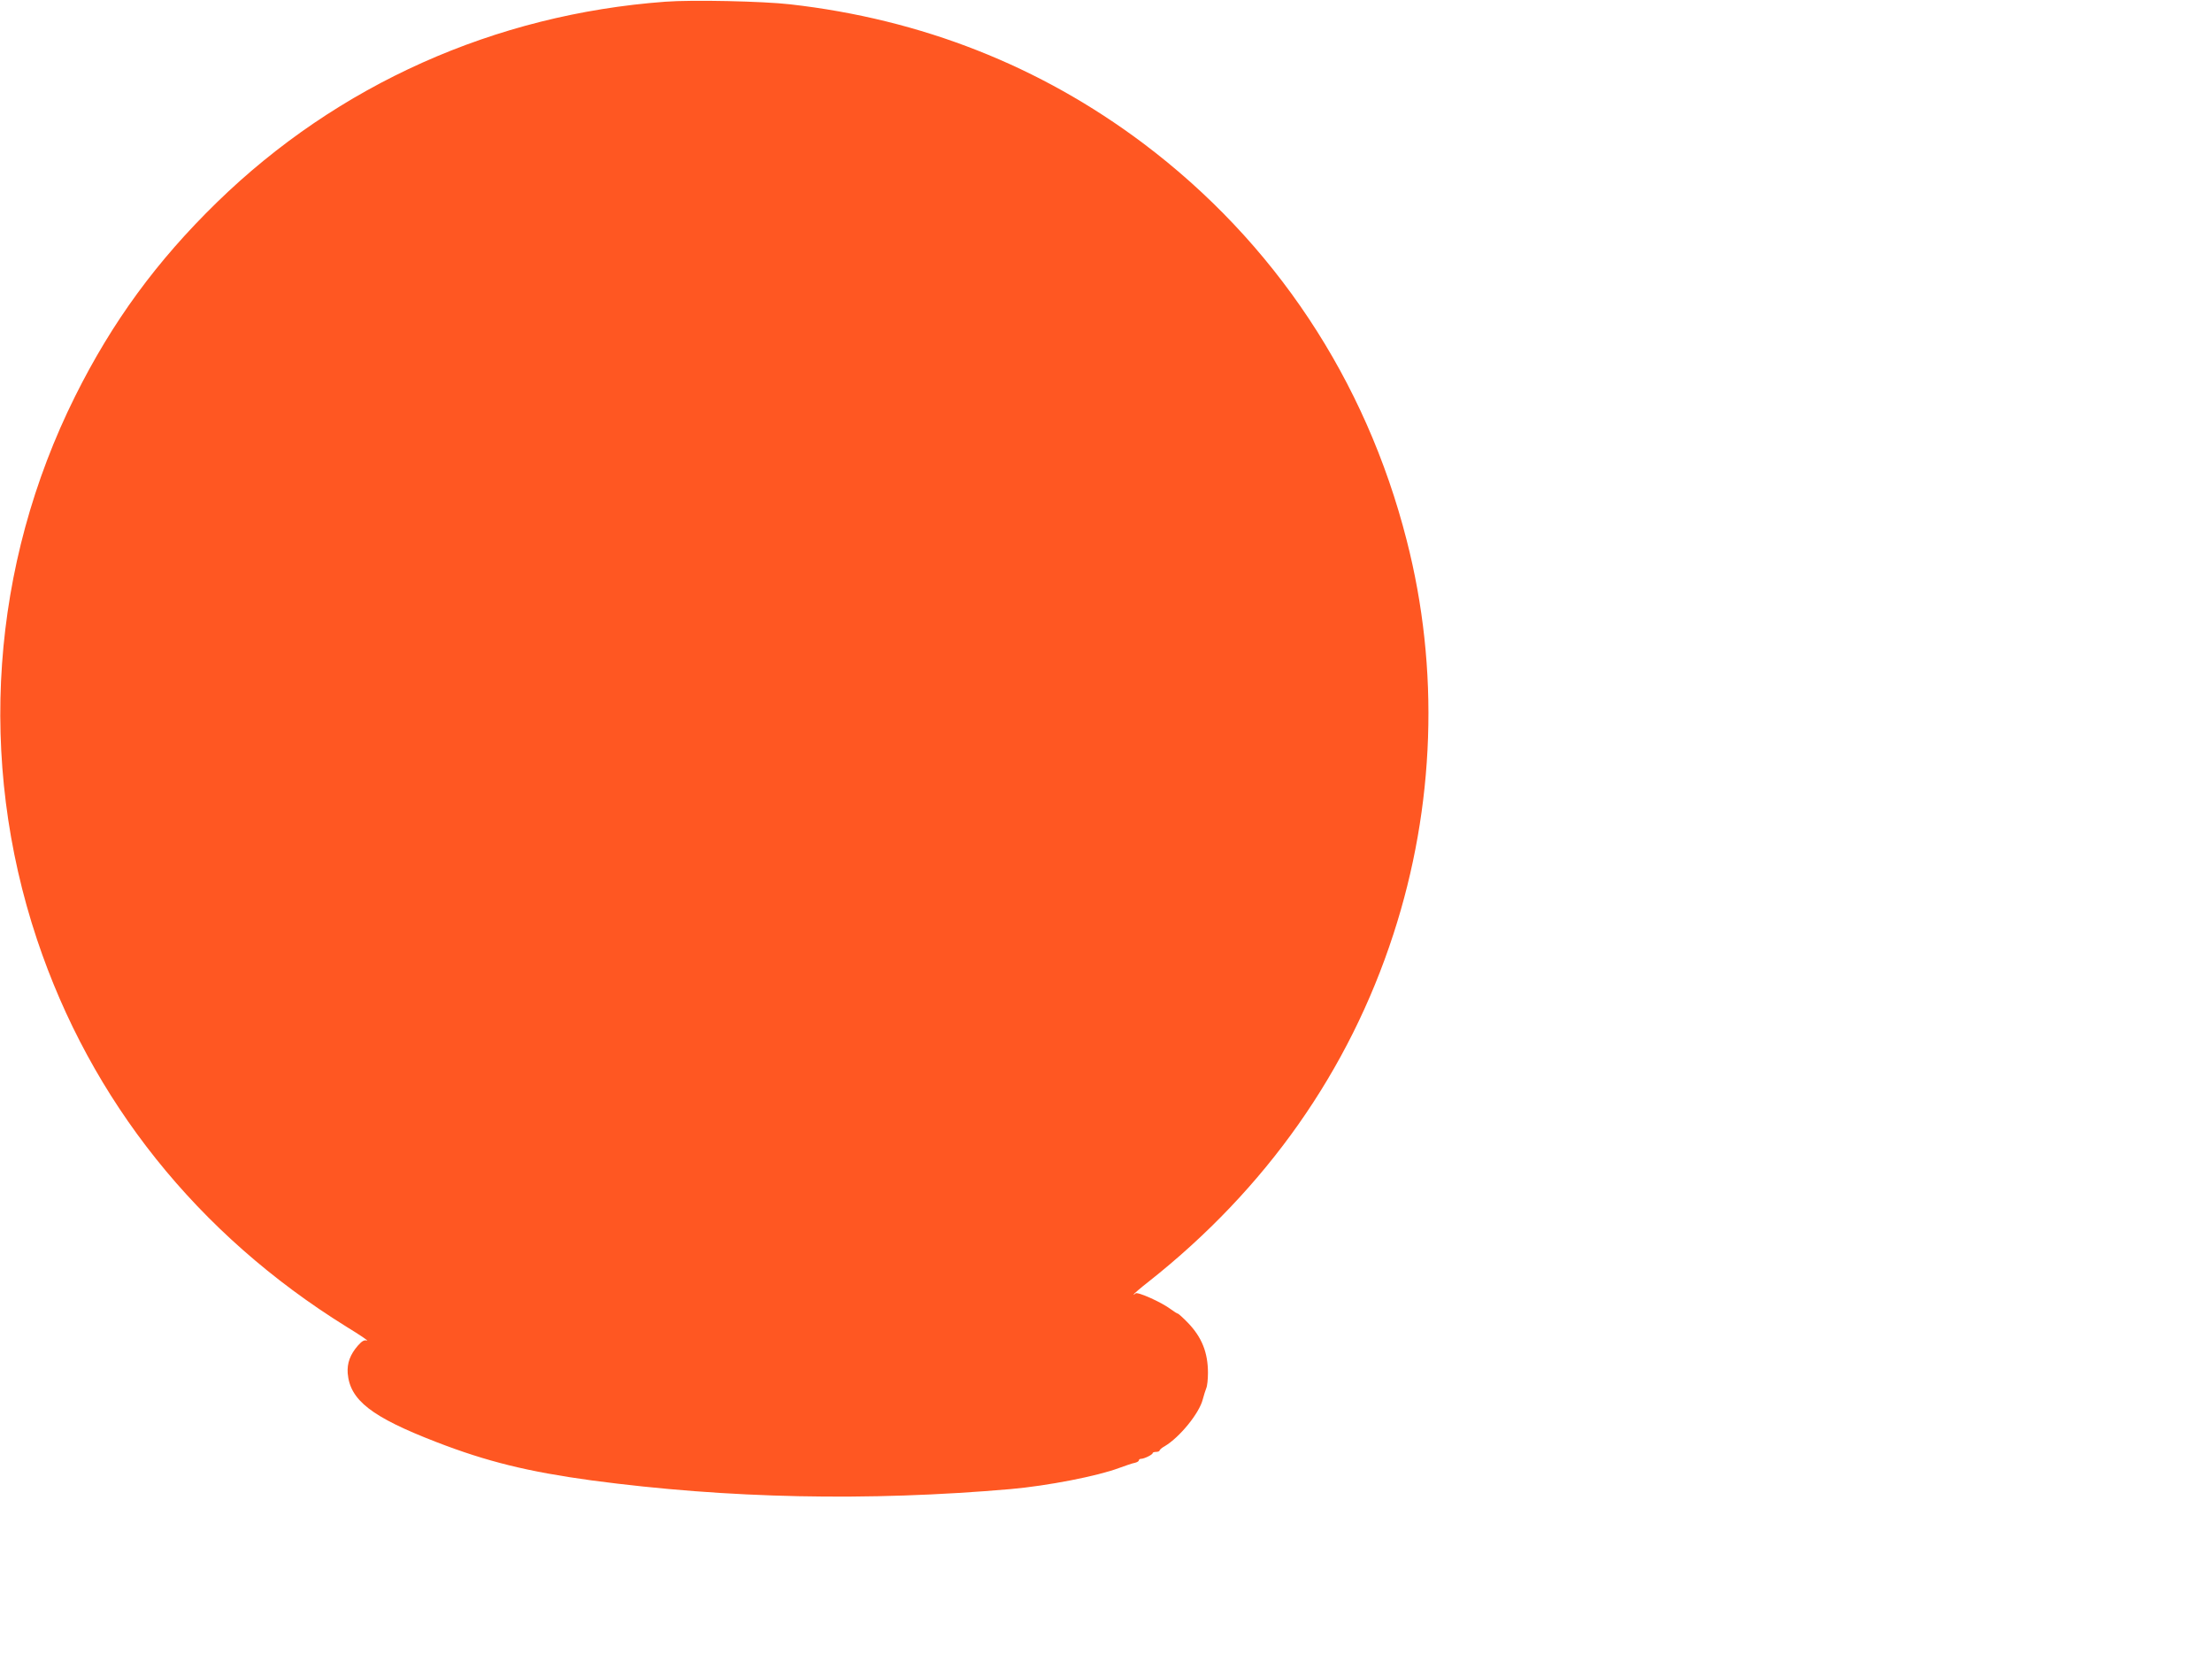 <?xml version="1.0" standalone="no"?>
<!DOCTYPE svg PUBLIC "-//W3C//DTD SVG 20010904//EN"
 "http://www.w3.org/TR/2001/REC-SVG-20010904/DTD/svg10.dtd">
<svg version="1.0" xmlns="http://www.w3.org/2000/svg"
 width="1280pt" height="957pt" viewBox="0 0 1280 957"
 preserveAspectRatio="xMidYMid meet">
<g transform="translate(0,957) scale(0.1,-0.1)"
fill="#ff5722" stroke="none">
<path d="M3849 9560 c-986 -73 -1895 -480 -2593 -1160 -349 -340 -606 -691
-821 -1122 -488 -979 -567 -2105 -221 -3143 312 -934 929 -1706 1791 -2241 77
-47 130 -83 119 -80 -16 5 -29 -2 -53 -29 -45 -52 -63 -101 -59 -160 13 -156
138 -253 513 -398 292 -113 532 -172 899 -222 788 -105 1597 -122 2426 -50
213 19 501 75 626 122 38 14 79 28 92 30 12 3 22 9 22 14 0 5 6 9 13 9 18 0
67 24 67 33 0 4 9 7 20 7 11 0 20 4 20 8 0 4 13 16 30 25 87 52 200 191 220
271 6 23 15 51 20 64 6 13 10 53 10 89 0 117 -35 206 -116 290 -28 29 -55 53
-58 53 -4 0 -22 11 -39 24 -57 43 -195 104 -206 93 -6 -6 -11 -9 -11 -6 0 3
39 37 88 75 678 536 1158 1218 1415 2009 241 740 268 1536 77 2279 -237 930
-766 1726 -1525 2297 -597 448 -1283 718 -2043 804 -157 18 -567 27 -723 15z"/>
</g>
</svg>
